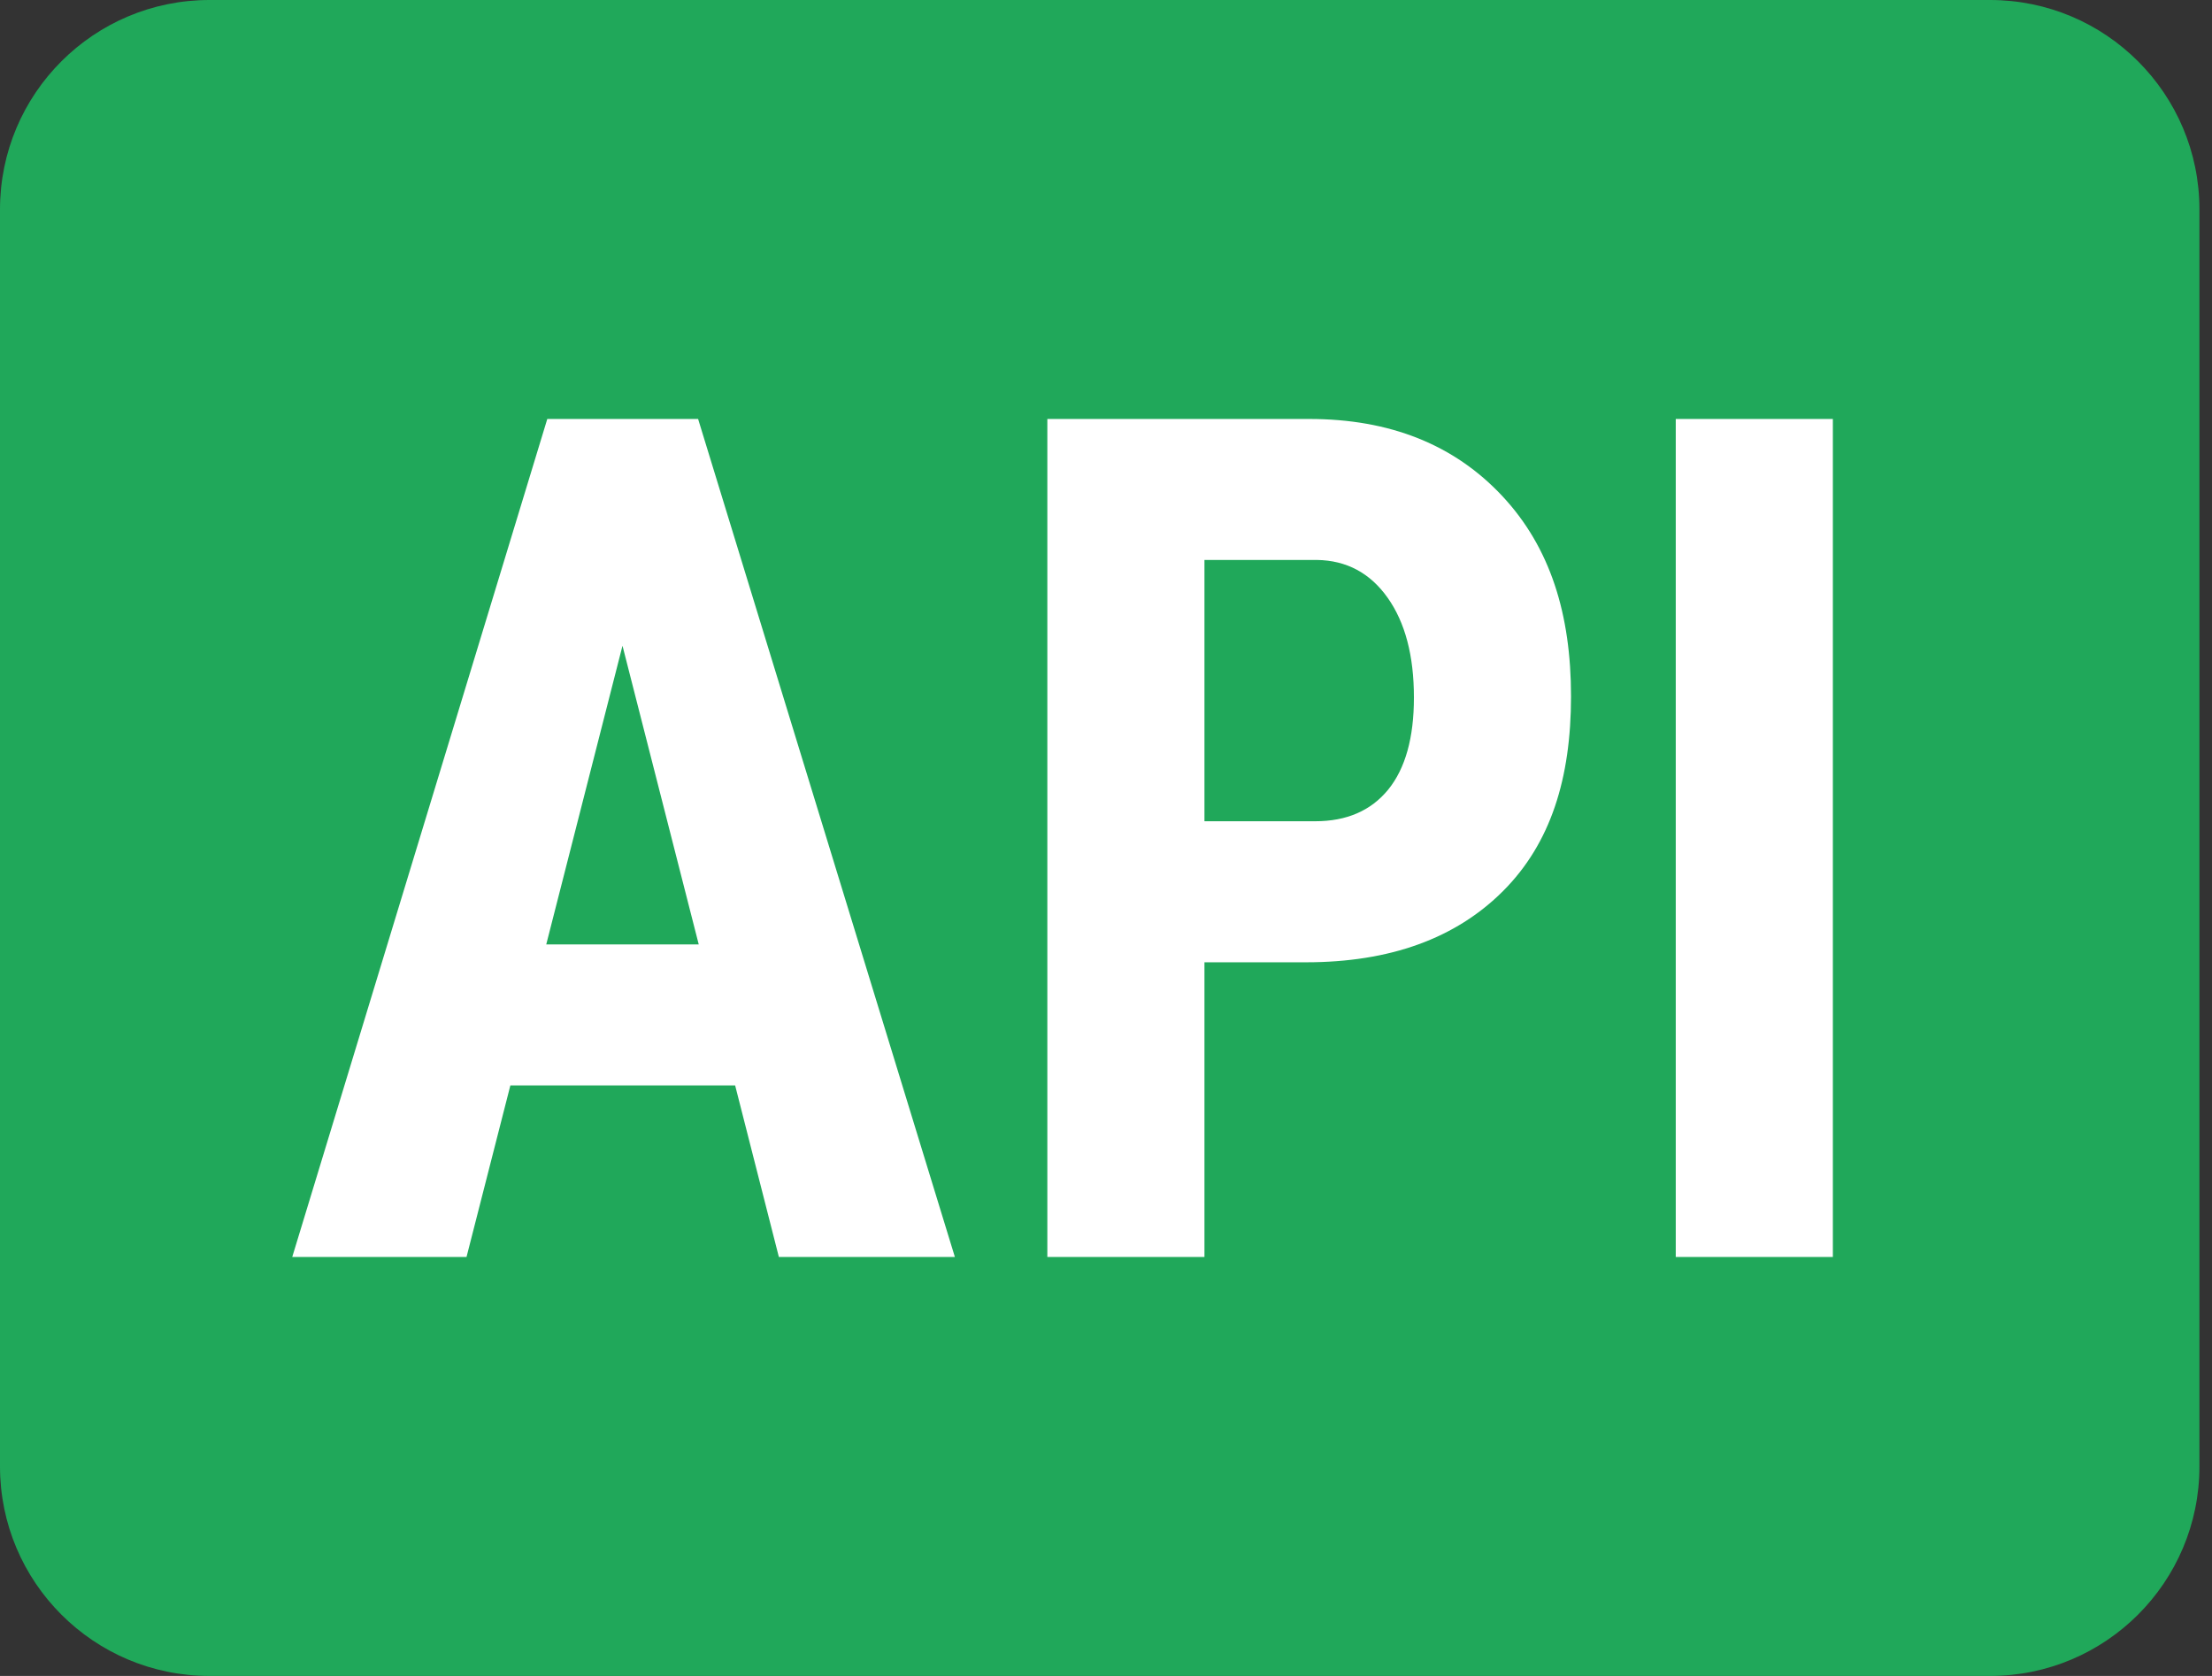 <svg width="132" height="100" viewBox="0 0 132 100" fill="none" xmlns="http://www.w3.org/2000/svg">
<rect x="0" y="0" width="132" height="100" fill="#333333" stroke="none"/>
<path d="M12.5 0H118.75C125.656 0 131.25 5.597 131.25 12.5V87.5C131.25 94.403 125.656 100 118.75 100H12.5C5.597 100 0 94.403 0 87.5V12.5C0 5.597 5.597 0 12.5 0Z" fill="#20A85A"/>
<path d="M43.869 64.765H30.456L27.84 74.999H17.44L32.659 24.999H41.659L56.981 74.999H46.478L43.869 64.765ZM32.597 56.352H41.697L37.147 38.53L32.597 56.352ZM71.875 57.418V74.999H62.5V24.999H78.125C82.944 24.999 86.784 26.533 89.653 29.602C92.515 32.668 93.75 36.652 93.75 41.552C93.75 46.452 92.531 50.321 89.703 53.158C86.869 55.996 82.944 57.418 77.928 57.418H71.875ZM71.875 49.002H78.487C80.359 49.002 81.809 48.374 82.84 47.115C83.862 45.855 84.375 44.024 84.375 41.621C84.375 39.124 83.853 37.14 82.803 35.661C81.756 34.187 80.35 33.437 78.587 33.411H71.875V49.002ZM109.375 74.999H100V24.999H109.375V74.999Z" fill="white"/>
</svg>
